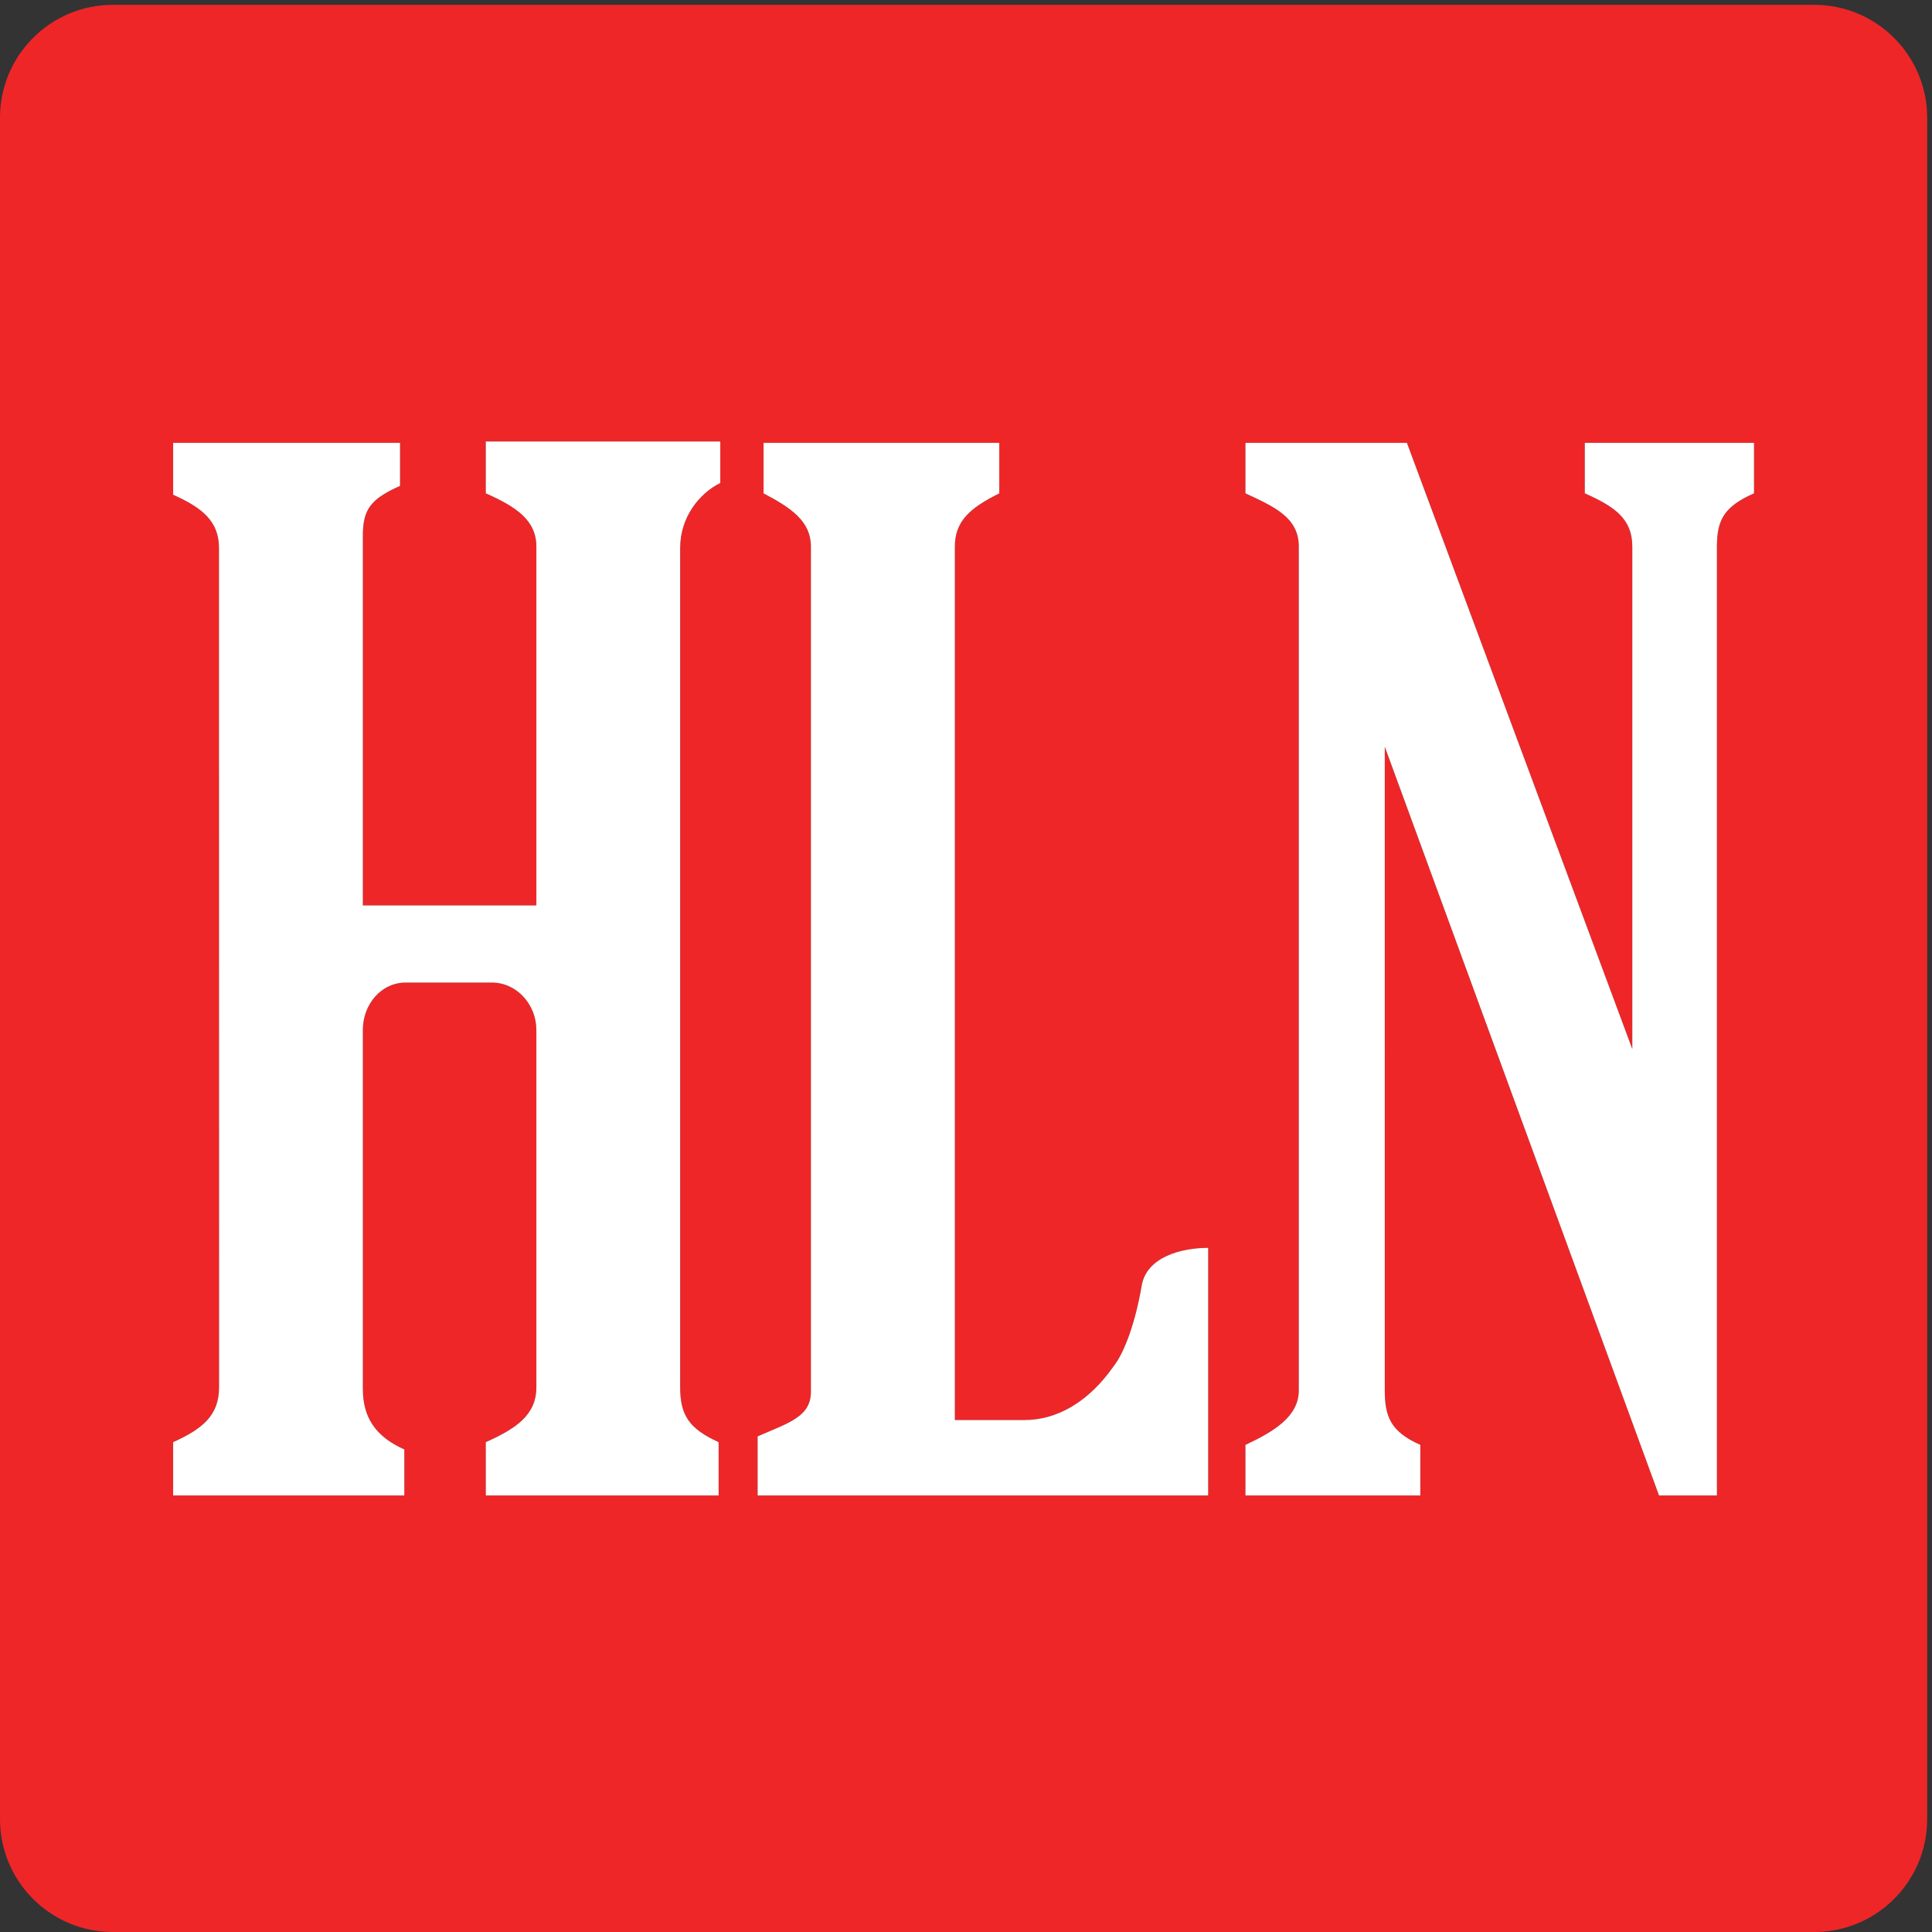 <?xml version="1.0" encoding="UTF-8" standalone="no"?>
<!-- Created with Inkscape (http://www.inkscape.org/) -->

<svg
   version="1.1"
   id="svg1"
   width="341.333"
   height="341.333"
   viewBox="0 0 341.333 341.333"
   sodipodi:docname="HLN_Logo_Red_CMYK.eps"
   xmlns:inkscape="http://www.inkscape.org/namespaces/inkscape"
   xmlns:sodipodi="http://sodipodi.sourceforge.net/DTD/sodipodi-0.dtd"
   xmlns="http://www.w3.org/2000/svg"
   xmlns:svg="http://www.w3.org/2000/svg">
  <rect x="0" y="0" width="341.333" height="341.333" fill="#333333" stroke="none"/>
  <defs
     id="defs1" />
  <sodipodi:namedview
     id="namedview1"
     pagecolor="#ffffff"
     bordercolor="#000000"
     borderopacity="0.25"
     inkscape:showpageshadow="2"
     inkscape:pageopacity="0.0"
     inkscape:pagecheckerboard="0"
     inkscape:deskcolor="#d1d1d1">
    <inkscape:page
       x="0"
       y="0"
       inkscape:label="1"
       id="page1"
       width="341.333"
       height="341.333"
       margin="0"
       bleed="0" />
  </sodipodi:namedview>
  <g
     id="g1"
     inkscape:groupmode="layer"
     inkscape:label="1">
    <g
       id="group-R5">
      <path
         id="path2"
         d="m 2330,1911.1 c -39.8,-17.6 -49.3,-35.3 -49.3,-70.8 V 579.898 h -76.9 L 1839.5,1574.5 V 719.602 c 0,-35.102 7.8,-55 47.2,-72.5 v -67.204 h -232.3 v 67.204 c 37.4,17.5 70.9,37.398 70.9,72.5 V 1840.3 c 0,39.2 -33.5,53.2 -70.9,70.8 v 67 h 214.5 l 299.4,-805.2 v 667.4 c 0,37.3 -23.8,53.2 -63.1,70.8 v 67 H 2330 Z M 1604.9,579.898 h -598.5 v 78.5 c 41.3,18 70.8,26 70.8,59.403 V 1840.3 c 0,33.3 -25.6,51.2 -62.9,70.7 v 67.1 h 313.1 V 1911 c -39.5,-19.5 -59,-37.4 -59,-70.7 V 680.102 h 92.6 c 43.1,0 84.9,23.898 118,71 15.7,19.898 29.6,61.296 37.4,106.398 5.9,39.301 53,51.301 88.5,51.301 z M 956.801,1924.8 C 929,1911.1 903.5,1879.5 903.5,1838.3 V 723.699 c 0,-37.301 12,-55.199 51.102,-73 V 579.898 H 645.301 v 70.801 c 39.597,17.801 67.199,35.699 67.199,73 V 1198.2 c 0,33.5 -25.699,63 -59.301,63 H 539.102 C 505.699,1261.2 482,1231.6 482,1198.3 V 721.5 c 0,-37 15.898,-63 55.102,-80.5 V 579.898 H 230 v 70.801 c 39.398,17.801 61,35.699 61,73 L 290.898,1838.3 c 0,35.3 -21.5,53.3 -60.898,70.9 v 68.9 H 531.398 V 1921 C 491.898,1903.3 482,1889.6 482,1854.2 v -490.5 h 230.5 v 476.6 c 0,35.5 -27.602,53.2 -67.199,70.8 v 68.9 h 311.5 z M 2410,2560 H 150 C 67.102,2560 0,2492.8 0,2410 V 150 C 0,67.102 67.102,0 150,0 h 2260 c 82.8,0 150,67.102 150,150 v 2260 c 0,82.8 -67.2,150 -150,150"
         style="fill:#ee2628;fill-opacity:1;fill-rule:nonzero;stroke:none"
         transform="matrix(0.133,0,0,-0.133,0,341.333)" />
      <path
         id="path3"
         d="m 2105.2,1978.1 v -67 c 39.3,-17.6 63.1,-33.5 63.1,-70.8 v -667.4 l -299.4,805.2 h -214.5 v -67 c 37.4,-17.6 70.9,-31.6 70.9,-70.8 V 719.602 c 0,-35.102 -33.5,-55 -70.9,-72.5 v -67.204 h 232.3 v 67.204 c -39.4,17.5 -47.2,37.398 -47.2,72.5 V 1574.5 l 364.3,-994.602 h 76.9 V 1840.3 c 0,35.5 9.5,53.2 49.3,70.8 v 67 h -224.8"
         style="fill:#ffffff;fill-opacity:1;fill-rule:nonzero;stroke:none"
         transform="matrix(0.133,0,0,-0.133,0,341.333)" />
      <path
         id="path4"
         d="m 1516.4,857.5 c -7.8,-45.102 -21.7,-86.5 -37.4,-106.398 -33.1,-47.102 -74.9,-71 -118,-71 h -92.6 V 1840.3 c 0,33.3 19.5,51.2 59,70.7 v 67.1 H 1014.3 V 1911 c 37.3,-19.5 62.9,-37.4 62.9,-70.7 V 717.801 c 0,-33.403 -29.5,-41.403 -70.8,-59.403 v -78.5 h 598.5 v 328.903 c -35.5,0 -82.6,-12 -88.5,-51.301"
         style="fill:#ffffff;fill-opacity:1;fill-rule:nonzero;stroke:none"
         transform="matrix(0.133,0,0,-0.133,0,341.333)" />
      <path
         id="path5"
         d="m 645.301,1911.1 c 39.597,-17.6 67.199,-35.3 67.199,-70.8 V 1363.7 H 482 v 490.5 c 0,35.4 9.898,49.1 49.398,66.8 v 57.1 H 230 v -68.9 c 39.398,-17.6 60.898,-35.6 60.898,-70.9 L 291,723.699 c 0,-37.301 -21.602,-55.199 -61,-73 V 579.898 H 537.102 V 641 C 497.898,658.5 482,684.5 482,721.5 v 476.8 c 0,33.3 23.699,62.9 57.102,62.9 h 114.097 c 33.602,0 59.301,-29.5 59.301,-63 V 723.699 c 0,-37.301 -27.602,-55.199 -67.199,-73 v -70.801 h 309.301 v 70.801 C 915.5,668.5 903.5,686.398 903.5,723.699 V 1838.3 c 0,41.2 25.5,72.8 53.301,86.5 v 55.2 h -311.5 v -68.9"
         style="fill:#ffffff;fill-opacity:1;fill-rule:nonzero;stroke:none"
         transform="matrix(0.133,0,0,-0.133,0,341.333)" />
    </g>
  </g>
</svg>
